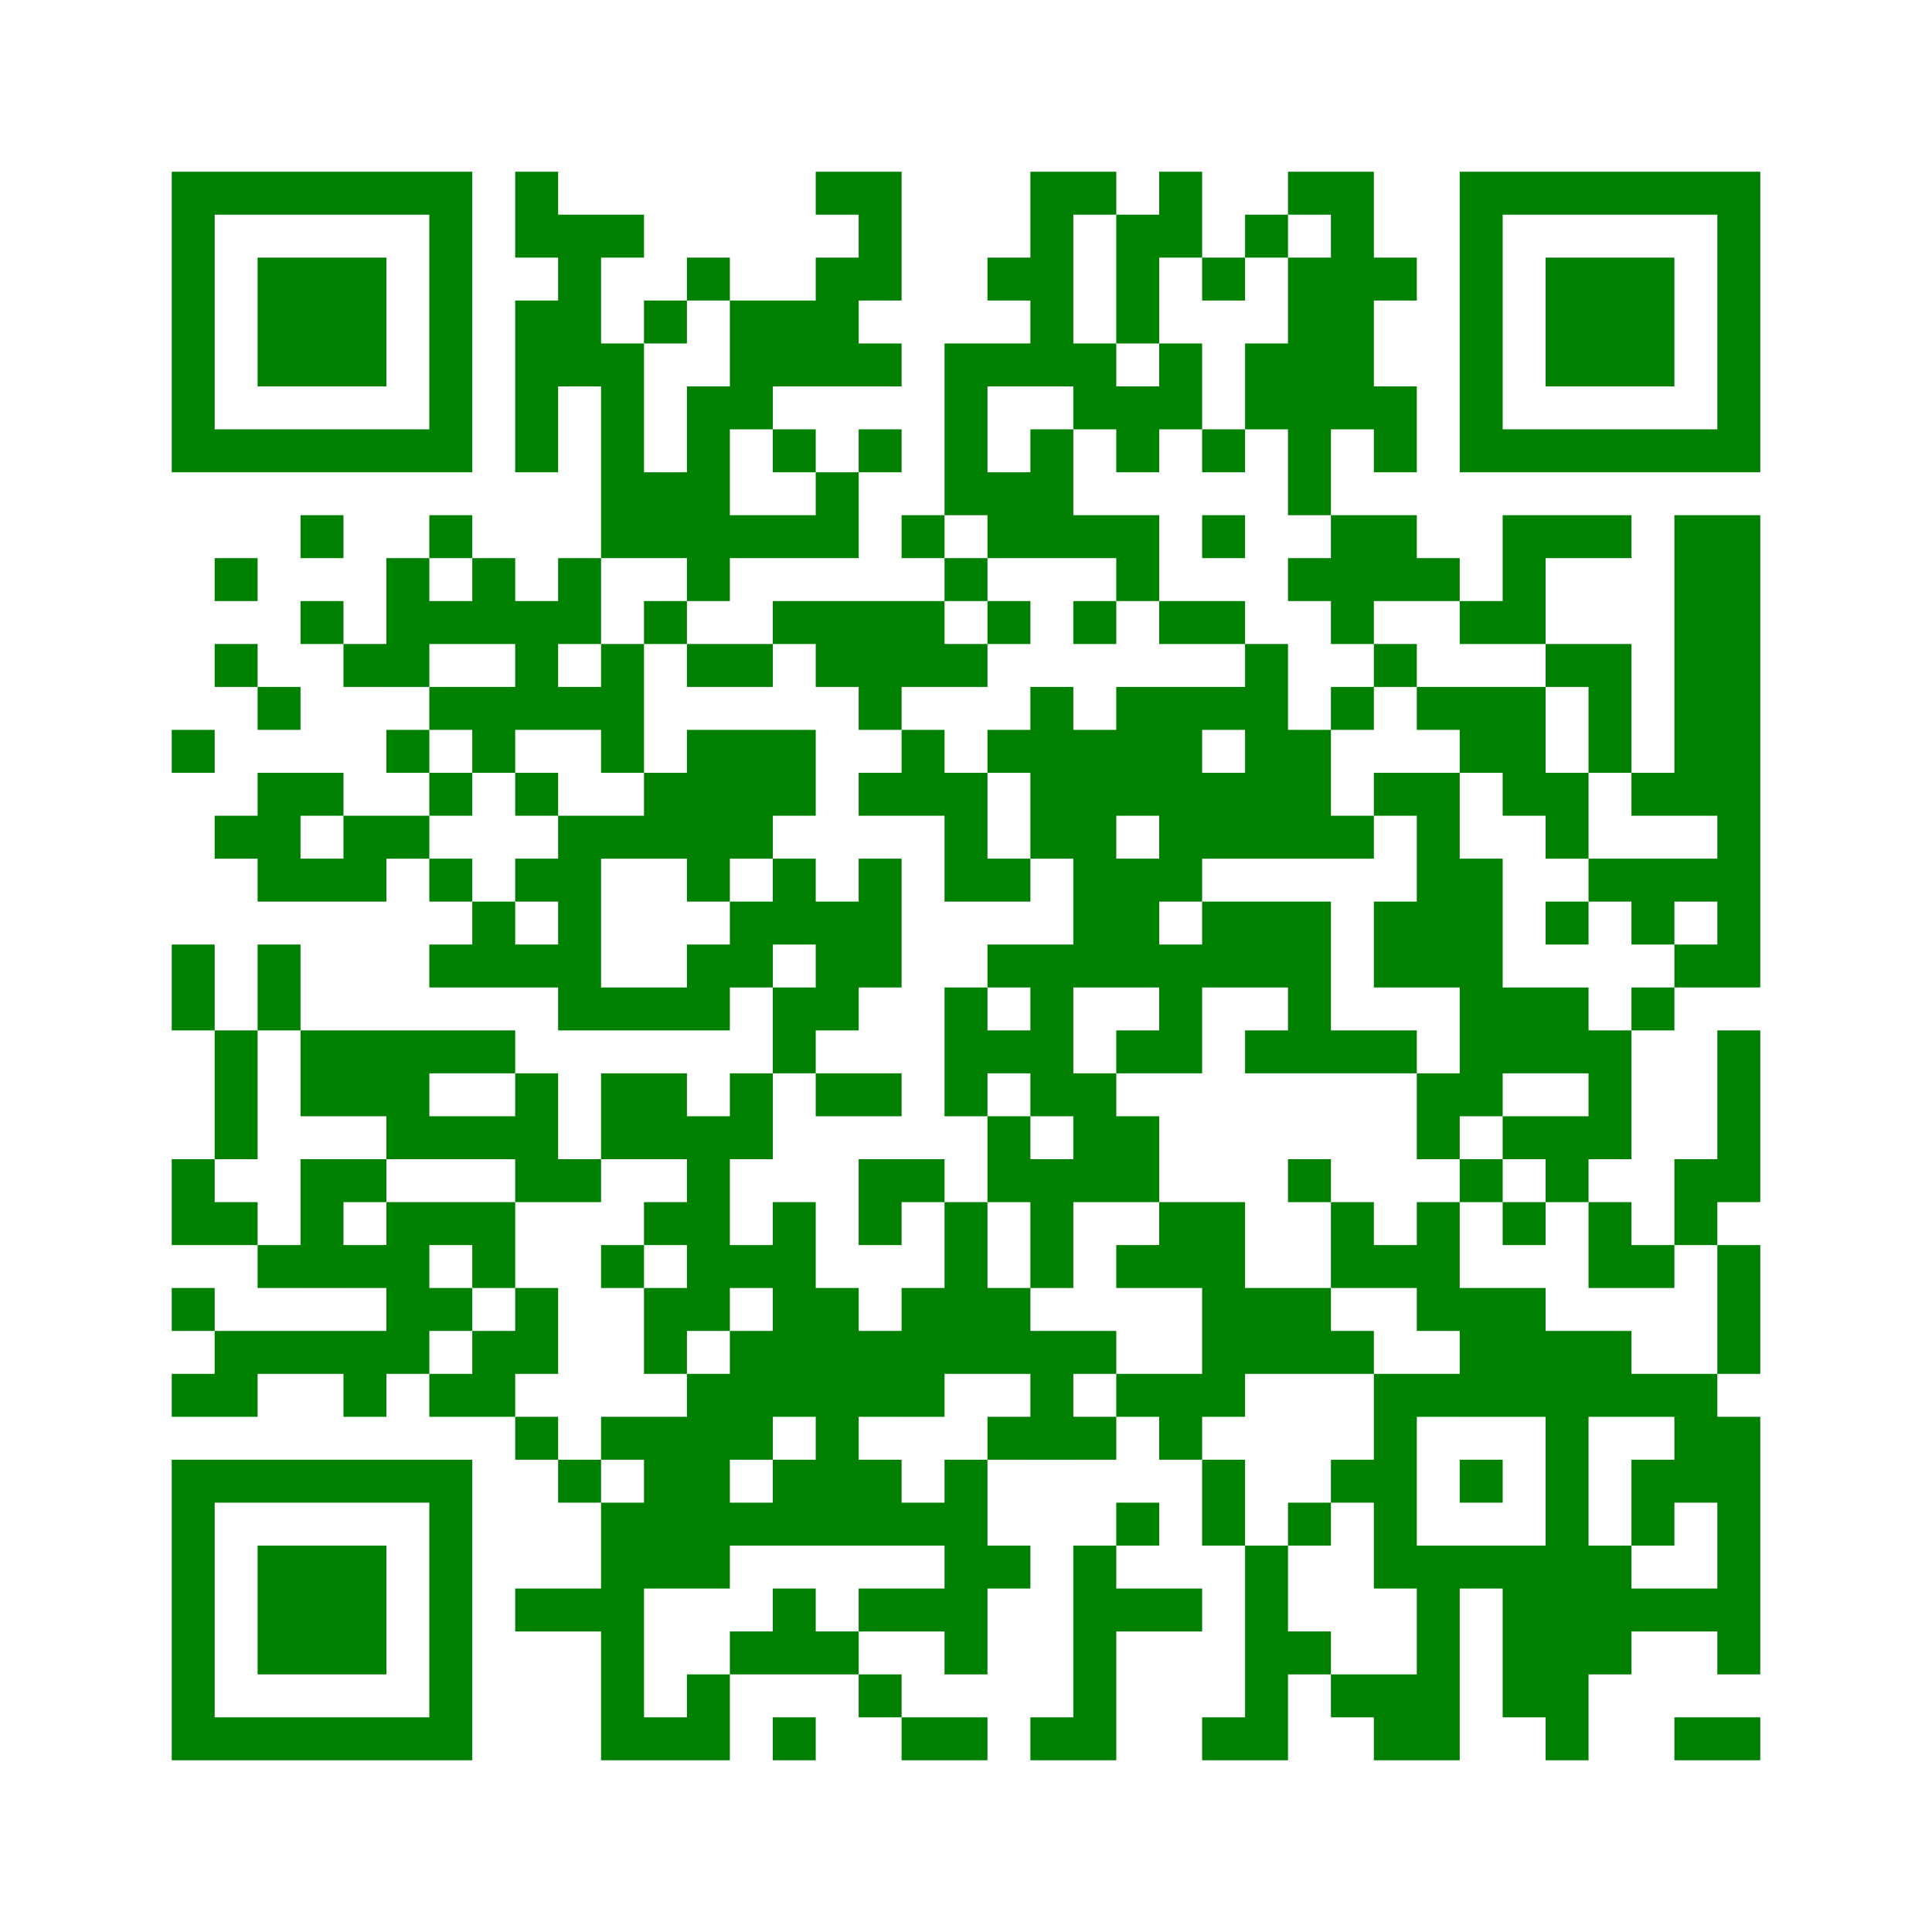 ﻿<?xml version="1.0" encoding="UTF-8"?>
<!DOCTYPE svg PUBLIC "-//W3C//DTD SVG 1.1//EN" "http://www.w3.org/Graphics/SVG/1.1/DTD/svg11.dtd">
<svg xmlns="http://www.w3.org/2000/svg" version="1.1" viewBox="0 0 45 45" stroke="none">
	<rect width="100%" height="100%" fill="white"/>
	<path d="M4,4h7v1h-7z M12,4h1v2h-1z M19,4h2v1h-2z M24,4h1v5h-1z M25,4h1v1h-1z M27,4h1v2h-1z M30,4h2v1h-2z M34,4h7v1h-7z M4,5h1v6h-1z M10,5h1v6h-1z M13,5h1v4h-1z M14,5h1v1h-1z M20,5h1v2h-1z M26,5h1v3h-1z M29,5h1v1h-1z M31,5h1v5h-1z M34,5h1v6h-1z M40,5h1v6h-1z M6,6h3v3h-3z M16,6h1v1h-1z M19,6h1v3h-1z M23,6h1v1h-1z M28,6h1v1h-1z M30,6h1v6h-1z M32,6h1v1h-1z M36,6h3v3h-3z M12,7h1v4h-1z M15,7h1v1h-1z M17,7h2v2h-2z M14,8h1v5h-1z M20,8h1v1h-1z M22,8h1v4h-1z M23,8h1v1h-1z M25,8h1v2h-1z M27,8h1v2h-1z M29,8h1v2h-1z M16,9h1v5h-1z M17,9h1v1h-1z M26,9h1v2h-1z M32,9h1v2h-1z M5,10h5v1h-5z M18,10h1v1h-1z M20,10h1v1h-1z M24,10h1v3h-1z M28,10h1v1h-1z M35,10h5v1h-5z M15,11h1v2h-1z M19,11h1v2h-1z M23,11h1v2h-1z M7,12h1v1h-1z M10,12h1v1h-1z M17,12h2v1h-2z M21,12h1v1h-1z M25,12h2v1h-2z M28,12h1v1h-1z M31,12h2v2h-2z M35,12h3v1h-3z M39,12h2v7h-2z M5,13h1v1h-1z M9,13h1v3h-1z M11,13h1v2h-1z M13,13h1v2h-1z M22,13h1v1h-1z M26,13h1v1h-1z M30,13h1v1h-1z M33,13h1v1h-1z M35,13h1v2h-1z M7,14h1v1h-1z M10,14h1v1h-1z M12,14h1v3h-1z M15,14h1v1h-1z M18,14h4v1h-4z M23,14h1v1h-1z M25,14h1v1h-1z M27,14h2v1h-2z M31,14h1v1h-1z M34,14h1v1h-1z M5,15h1v1h-1z M8,15h1v1h-1z M14,15h1v3h-1z M16,15h2v1h-2z M19,15h4v1h-4z M29,15h1v5h-1z M32,15h1v1h-1z M36,15h2v1h-2z M6,16h1v1h-1z M10,16h2v1h-2z M13,16h1v1h-1z M20,16h1v1h-1z M24,16h1v4h-1z M26,16h2v3h-2z M28,16h1v1h-1z M31,16h1v1h-1z M33,16h3v1h-3z M37,16h1v2h-1z M4,17h1v1h-1z M9,17h1v1h-1z M11,17h1v1h-1z M16,17h3v2h-3z M21,17h1v2h-1z M23,17h1v1h-1z M25,17h1v6h-1z M30,17h1v3h-1z M34,17h2v1h-2z M6,18h1v3h-1z M7,18h1v1h-1z M10,18h1v1h-1z M12,18h1v1h-1z M15,18h1v2h-1z M20,18h1v1h-1z M22,18h1v3h-1z M28,18h1v2h-1z M32,18h2v1h-2z M35,18h2v1h-2z M38,18h1v1h-1z M5,19h1v1h-1z M8,19h2v1h-2z M13,19h1v5h-1z M14,19h1v1h-1z M16,19h2v1h-2z M27,19h1v2h-1z M31,19h1v1h-1z M33,19h1v4h-1z M36,19h1v1h-1z M40,19h1v4h-1z M7,20h2v1h-2z M10,20h1v1h-1z M12,20h1v1h-1z M16,20h1v1h-1z M18,20h1v2h-1z M20,20h1v3h-1z M23,20h1v1h-1z M26,20h1v3h-1z M34,20h1v6h-1z M37,20h3v1h-3z M11,21h1v2h-1z M17,21h1v2h-1z M19,21h1v3h-1z M28,21h3v2h-3z M32,21h1v2h-1z M36,21h1v1h-1z M38,21h1v1h-1z M4,22h1v2h-1z M6,22h1v2h-1z M10,22h1v1h-1z M12,22h1v1h-1z M16,22h1v2h-1z M23,22h2v1h-2z M27,22h1v3h-1z M39,22h1v1h-1z M14,23h2v1h-2z M18,23h1v2h-1z M22,23h1v3h-1z M24,23h1v3h-1z M30,23h1v2h-1z M35,23h2v2h-2z M38,23h1v1h-1z M5,24h1v3h-1z M7,24h3v2h-3z M10,24h2v1h-2z M23,24h1v1h-1z M26,24h1v1h-1z M29,24h1v1h-1z M31,24h2v1h-2z M37,24h1v3h-1z M40,24h1v4h-1z M12,25h1v3h-1z M14,25h2v2h-2z M17,25h1v2h-1z M19,25h2v1h-2z M25,25h1v3h-1z M33,25h1v2h-1z M9,26h3v1h-3z M16,26h1v5h-1z M23,26h1v2h-1z M26,26h1v2h-1z M35,26h2v1h-2z M4,27h1v2h-1z M7,27h1v3h-1z M8,27h1v1h-1z M13,27h1v1h-1z M20,27h2v1h-2z M24,27h1v3h-1z M30,27h1v1h-1z M34,27h1v1h-1z M36,27h1v1h-1z M39,27h1v2h-1z M5,28h1v1h-1z M9,28h1v4h-1z M10,28h2v1h-2z M15,28h1v1h-1z M18,28h1v5h-1z M20,28h1v1h-1z M22,28h1v4h-1z M27,28h2v2h-2z M31,28h1v2h-1z M33,28h1v3h-1z M35,28h1v1h-1z M37,28h1v2h-1z M6,29h1v1h-1z M8,29h1v1h-1z M11,29h1v1h-1z M14,29h1v1h-1z M17,29h1v1h-1z M26,29h1v1h-1z M32,29h1v1h-1z M38,29h1v1h-1z M40,29h1v3h-1z M4,30h1v1h-1z M10,30h1v1h-1z M12,30h1v2h-1z M15,30h1v2h-1z M19,30h1v6h-1z M21,30h1v3h-1z M23,30h1v2h-1z M28,30h3v2h-3z M34,30h2v3h-2z M5,31h4v1h-4z M11,31h1v2h-1z M17,31h1v3h-1z M20,31h1v2h-1z M24,31h1v3h-1z M25,31h1v1h-1z M31,31h1v1h-1z M36,31h1v10h-1z M37,31h1v2h-1z M4,32h2v1h-2z M8,32h1v1h-1z M10,32h1v1h-1z M16,32h1v5h-1z M26,32h3v1h-3z M32,32h1v5h-1z M33,32h1v1h-1z M38,32h2v1h-2z M12,33h1v1h-1z M14,33h2v1h-2z M23,33h1v1h-1z M25,33h1v1h-1z M27,33h1v1h-1z M39,33h2v2h-2z M4,34h7v1h-7z M13,34h1v1h-1z M15,34h1v3h-1z M18,34h1v2h-1z M20,34h1v2h-1z M22,34h1v5h-1z M28,34h1v2h-1z M31,34h1v1h-1z M34,34h1v1h-1z M38,34h1v2h-1z M4,35h1v6h-1z M10,35h1v6h-1z M14,35h1v6h-1z M17,35h1v1h-1z M21,35h1v1h-1z M26,35h1v1h-1z M30,35h1v1h-1z M40,35h1v4h-1z M6,36h3v3h-3z M23,36h1v1h-1z M25,36h1v5h-1z M29,36h1v5h-1z M33,36h1v5h-1z M34,36h2v1h-2z M37,36h1v3h-1z M12,37h2v1h-2z M18,37h1v2h-1z M20,37h2v1h-2z M26,37h2v1h-2z M35,37h1v3h-1z M38,37h2v1h-2z M17,38h1v1h-1z M19,38h1v1h-1z M30,38h1v1h-1z M16,39h1v2h-1z M20,39h1v1h-1z M31,39h2v1h-2z M5,40h5v1h-5z M15,40h1v1h-1z M18,40h1v1h-1z M21,40h2v1h-2z M24,40h1v1h-1z M28,40h1v1h-1z M32,40h1v1h-1z M39,40h2v1h-2z" fill="green"/>
</svg>
